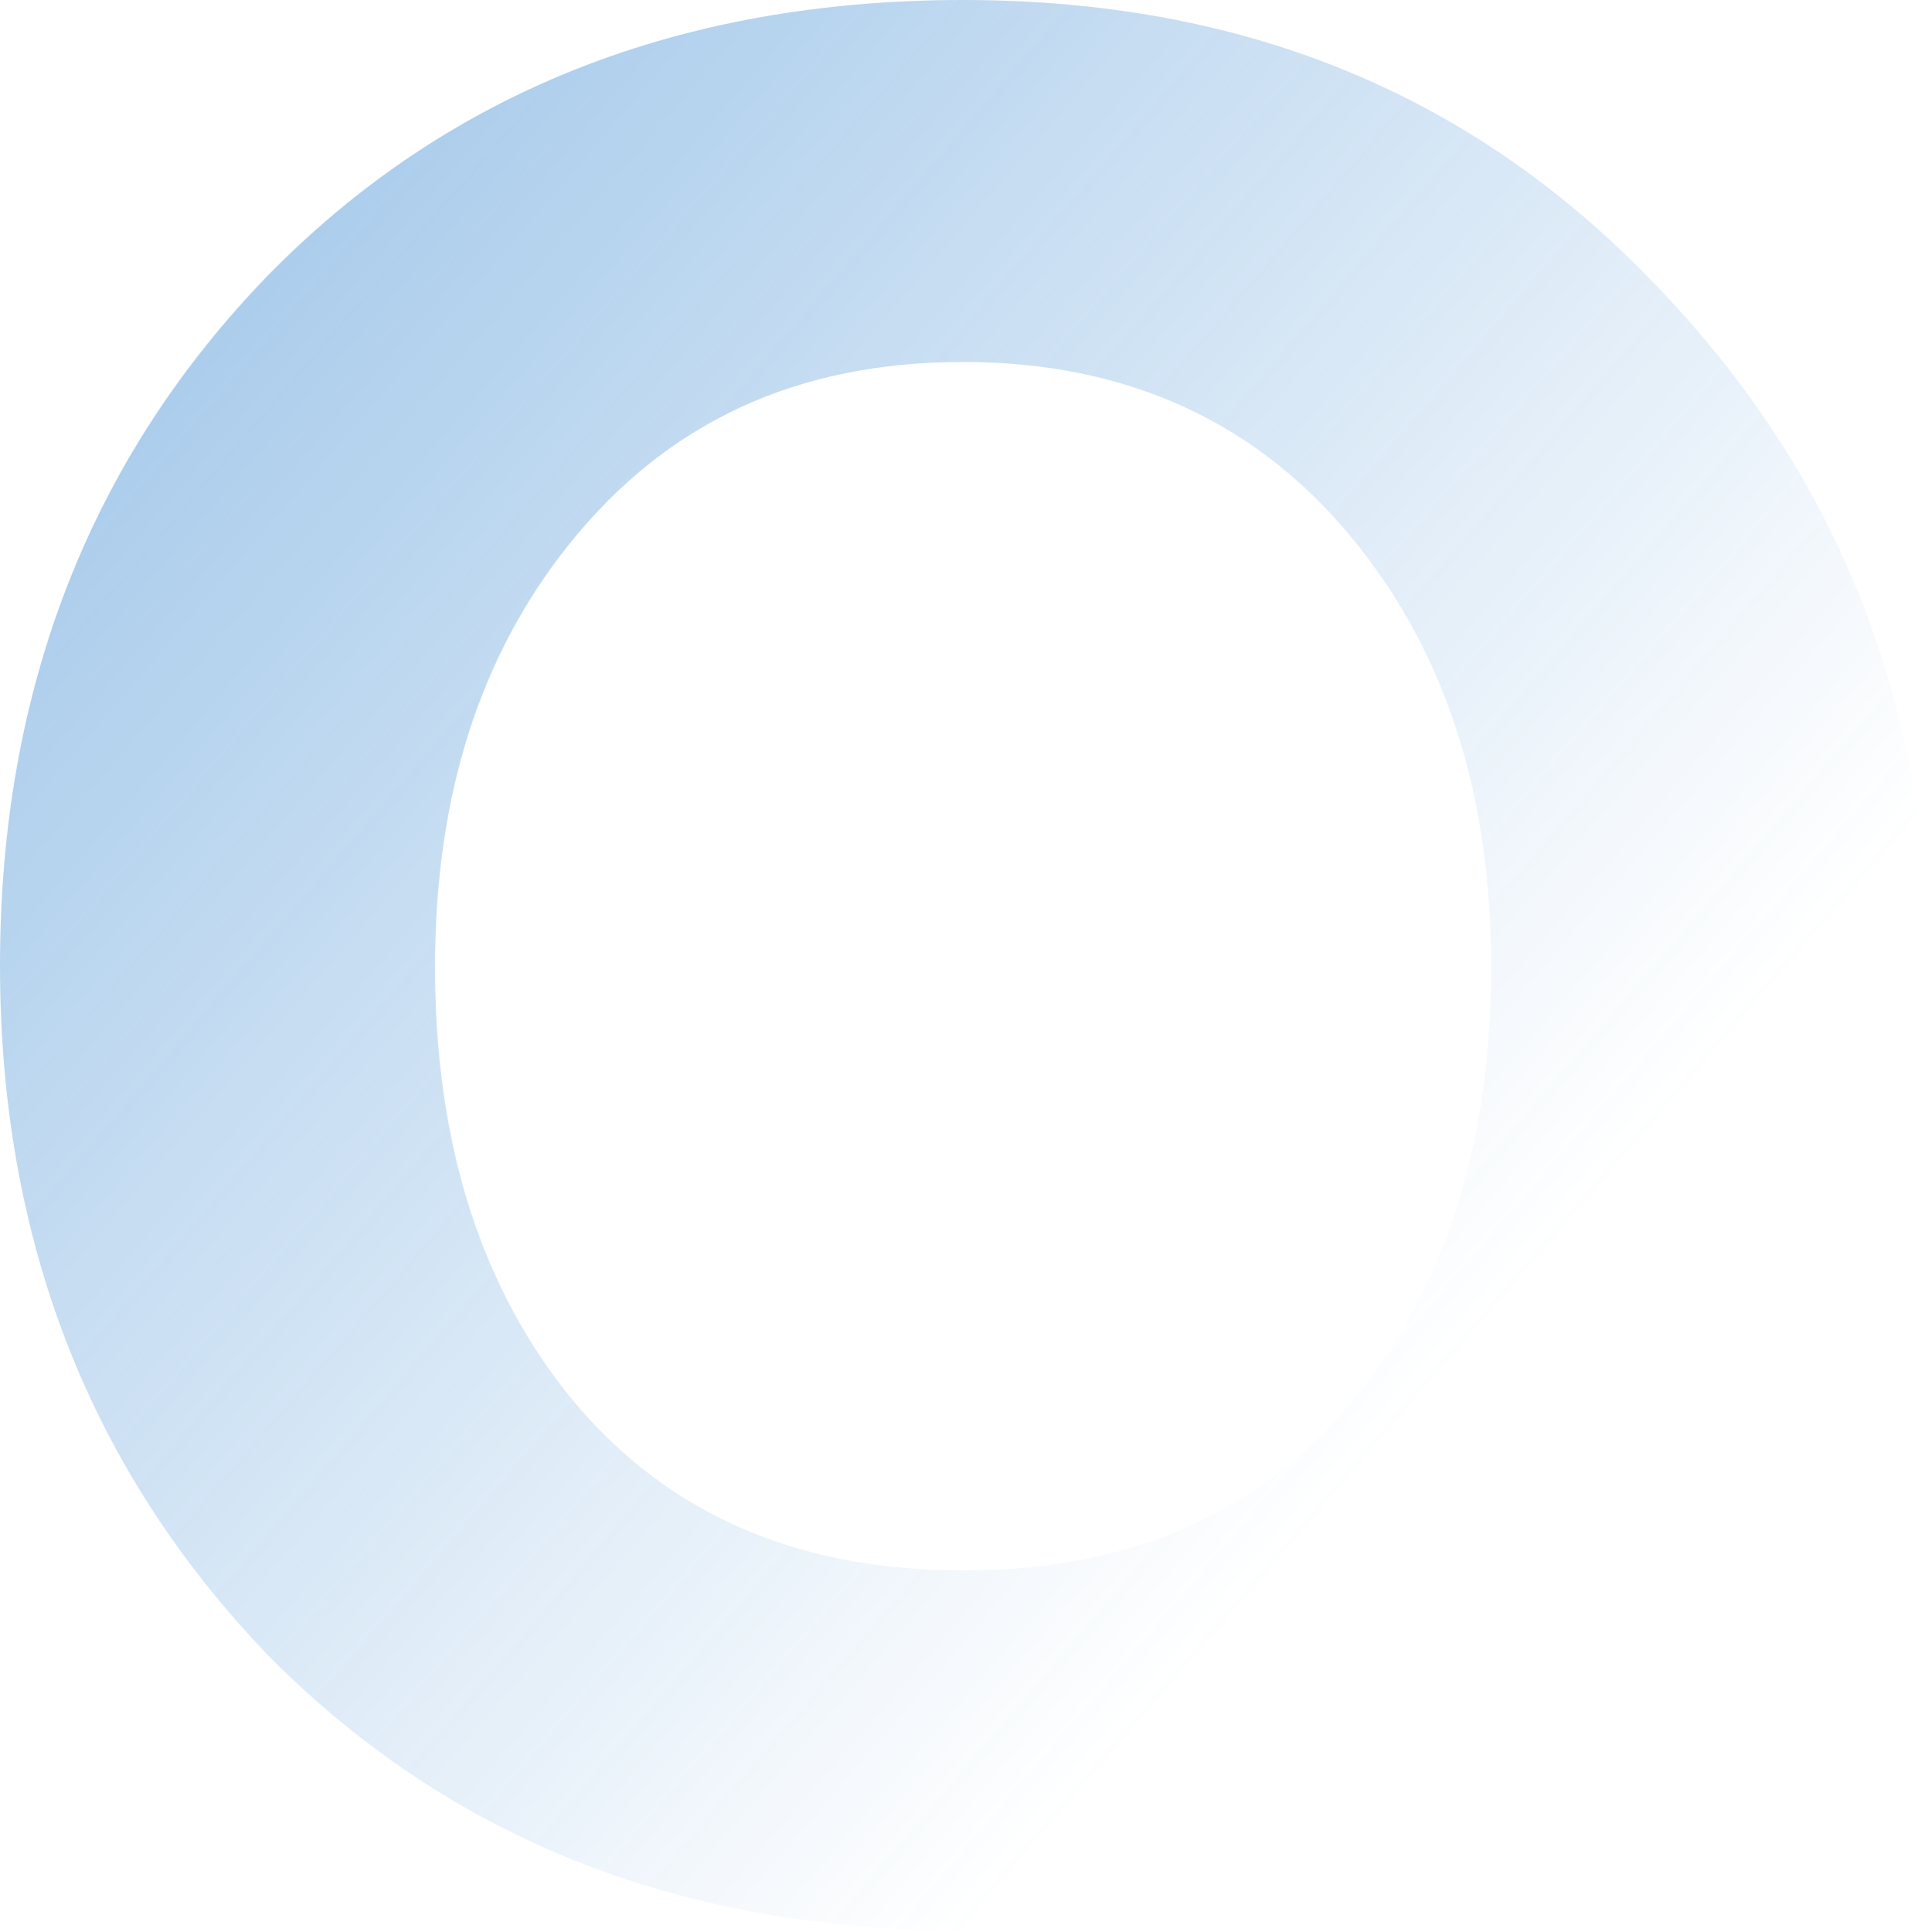 <svg width="469" height="470" viewBox="0 0 469 470" fill="none" xmlns="http://www.w3.org/2000/svg">
<g style="mix-blend-mode:color-dodge" opacity="0.5">
<path fill-rule="evenodd" clip-rule="evenodd" d="M234.282 469.592C165.478 469.592 109.303 447.173 65.32 402.741C21.773 357.494 0 301.648 0 234.796C0 167.944 21.773 111.691 65.32 66.852C109.303 22.012 165.914 0 234.282 0C302.651 0 357.956 22.827 401.938 68.482C446.356 114.137 469 169.575 469 235.204C469 300.833 447.227 357.901 403.68 403.148C360.133 447.988 303.522 470 234.718 470M234.718 381.951C276.087 381.951 308.312 367.277 331.392 337.927C352.294 311.023 362.746 276.782 362.746 235.204C362.746 193.625 351.859 159.792 330.521 132.888C307.006 103.131 274.781 88.049 234.282 88.049C193.784 88.049 161.995 102.723 138.044 132.888C116.706 159.792 105.819 193.625 105.819 235.204C105.819 276.782 116.27 311.023 137.173 337.927C160.253 367.277 192.477 381.951 233.847 381.951H234.718Z" fill="url(#paint0_linear_4910_781)"/>
</g>
<defs>
<linearGradient id="paint0_linear_4910_781" x1="-199.257" y1="96.876" x2="234.859" y2="469.582" gradientUnits="userSpaceOnUse">
<stop stop-color="#0B6DC7"/>
<stop offset="1" stop-color="#0B6DC7" stop-opacity="0"/>
</linearGradient>
</defs>
</svg>
